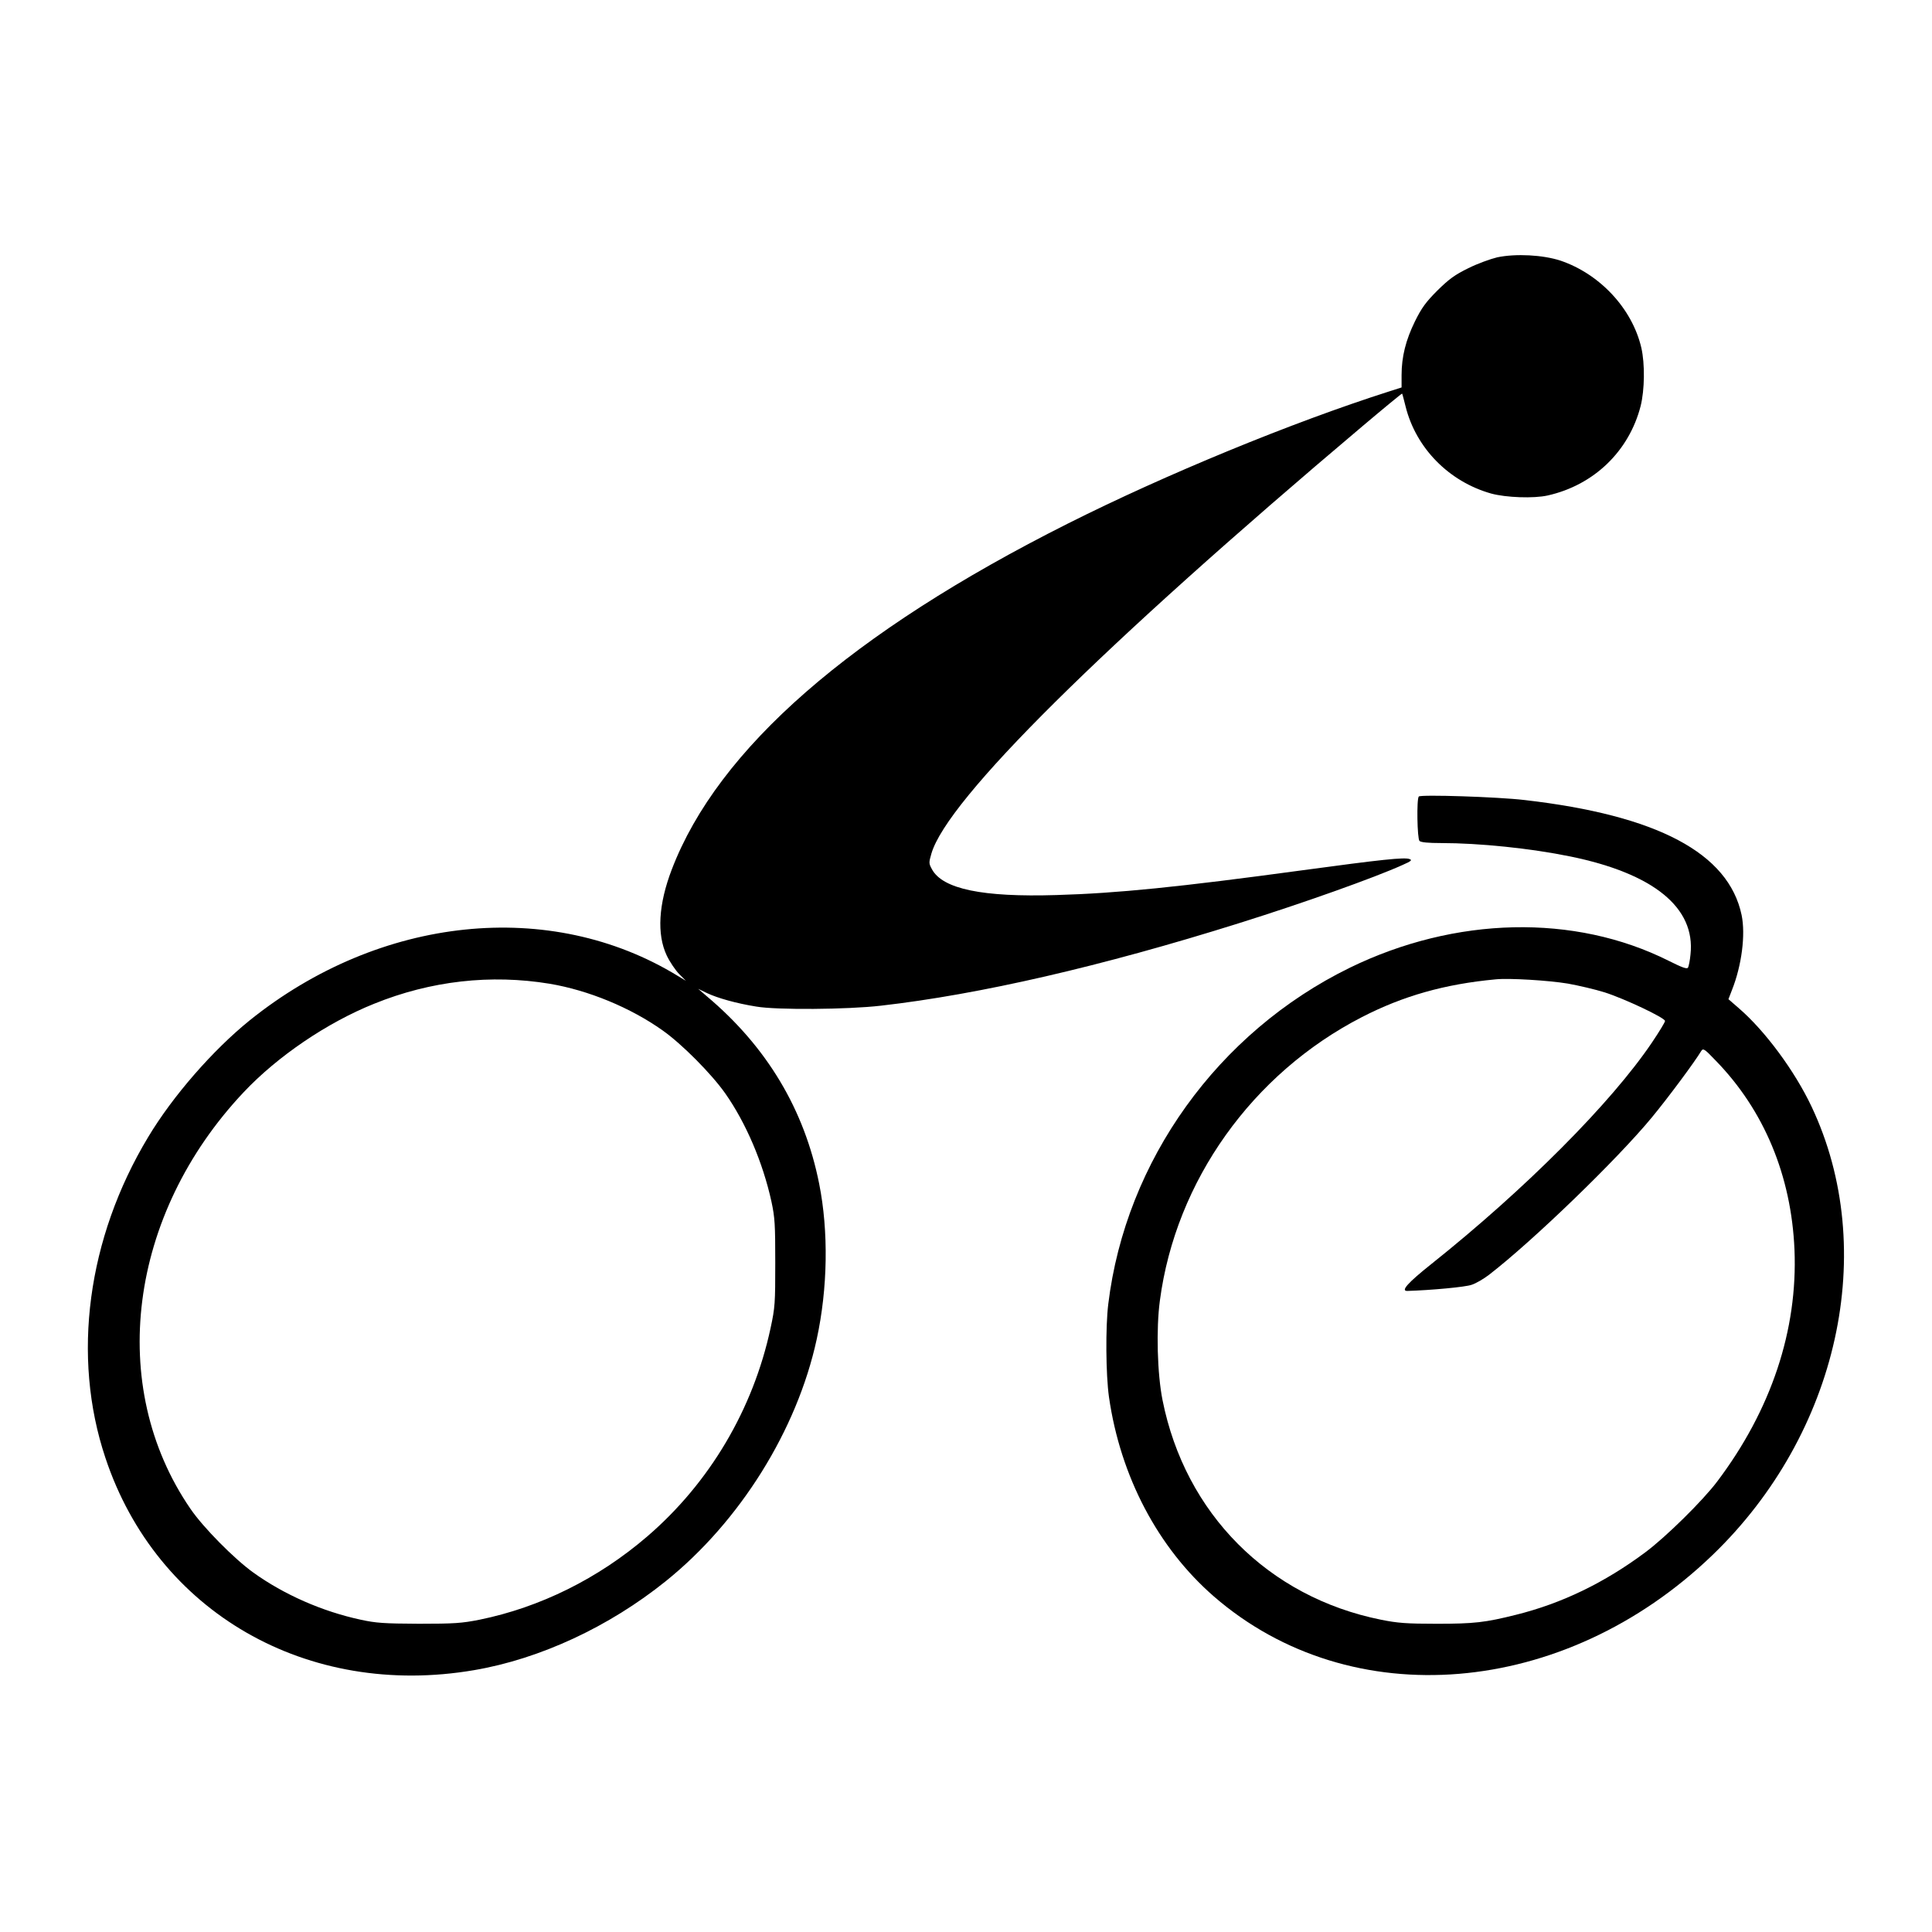 <?xml version="1.0" standalone="no"?>
<!DOCTYPE svg PUBLIC "-//W3C//DTD SVG 20010904//EN"
 "http://www.w3.org/TR/2001/REC-SVG-20010904/DTD/svg10.dtd">
<svg version="1.0" xmlns="http://www.w3.org/2000/svg"
 width="1100pt" height="1100pt" viewBox="0 0 1100 1100"
 preserveAspectRatio="xMidYMid meet">
<g transform="translate(0,1100) scale(0.1,-0.1)"
fill="#000000" stroke="none">
<path d="M8525 9535 c-38 -9 -113 -36 -165 -62 -77 -38 -109 -61 -176 -127
-66 -66 -90 -99 -128 -176 -52 -106 -76 -201 -76 -306 l0 -70 -72 -23 c-552
-176 -1273 -473 -1828 -752 -1234 -620 -1992 -1282 -2255 -1969 -76 -198 -86
-369 -29 -490 17 -36 49 -83 70 -105 l39 -39 -45 27 c-726 445 -1697 344
-2439 -253 -209 -169 -438 -431 -578 -665 -346 -575 -436 -1248 -243 -1825
292 -879 1149 -1372 2100 -1209 375 64 768 247 1090 506 423 340 748 861 860
1378 63 290 68 614 14 885 -84 423 -298 780 -639 1067 l-50 43 52 -25 c60 -28
166 -58 279 -76 115 -20 520 -17 709 5 562 64 1257 224 2040 470 364 114 771
259 930 331 50 22 57 28 40 34 -29 11 -160 -3 -610 -64 -707 -96 -1054 -131
-1400 -141 -420 -13 -648 34 -709 147 -18 33 -18 37 -3 89 90 309 973 1183
2455 2434 123 104 224 187 225 185 2 -2 10 -35 20 -74 59 -236 246 -427 487
-495 84 -23 242 -29 322 -11 263 59 463 252 529 509 23 92 25 240 4 332 -52
223 -236 420 -460 496 -101 33 -254 41 -360 19z m-5396 -4136 c221 -37 461
-136 644 -266 109 -77 277 -246 356 -358 118 -168 214 -393 263 -615 20 -93
22 -132 22 -350 0 -229 -1 -253 -27 -373 -99 -460 -346 -879 -702 -1185 -279
-240 -611 -404 -955 -474 -101 -20 -143 -23 -345 -23 -199 1 -244 4 -331 23
-219 47 -437 143 -611 268 -109 78 -287 258 -359 364 -478 697 -353 1675 303
2371 193 205 476 397 743 504 323 131 665 169 999 114z"/>
<path d="M8078 6465 c-13 -14 -9 -240 4 -253 8 -8 50 -12 123 -12 218 0 509
-30 734 -76 476 -97 715 -292 686 -558 -3 -34 -10 -67 -14 -75 -6 -10 -33 0
-111 39 -535 268 -1214 253 -1815 -40 -750 -367 -1276 -1098 -1375 -1915 -16
-130 -14 -401 4 -529 65 -452 279 -859 598 -1136 779 -676 1994 -576 2837 235
719 691 951 1739 565 2555 -96 203 -264 430 -412 558 l-61 53 20 52 c56 141
78 316 55 427 -74 353 -480 568 -1236 655 -152 18 -591 32 -602 20z m848
-1065 c61 -11 156 -33 210 -50 113 -36 344 -145 344 -163 0 -7 -33 -61 -74
-122 -232 -344 -721 -835 -1258 -1263 -133 -106 -175 -153 -135 -152 133 4
331 22 366 35 25 8 69 34 99 57 250 193 729 656 927 896 94 114 244 316 281
378 11 17 18 13 82 -54 276 -283 431 -656 449 -1077 19 -457 -132 -912 -440
-1320 -82 -109 -291 -315 -409 -403 -232 -173 -475 -291 -737 -356 -176 -44
-238 -51 -451 -51 -172 0 -223 4 -317 23 -642 129 -1115 604 -1244 1250 -30
150 -37 406 -15 568 90 680 526 1292 1150 1613 235 121 472 188 761 215 78 8
302 -6 411 -24z"/>
</g>
</svg>
